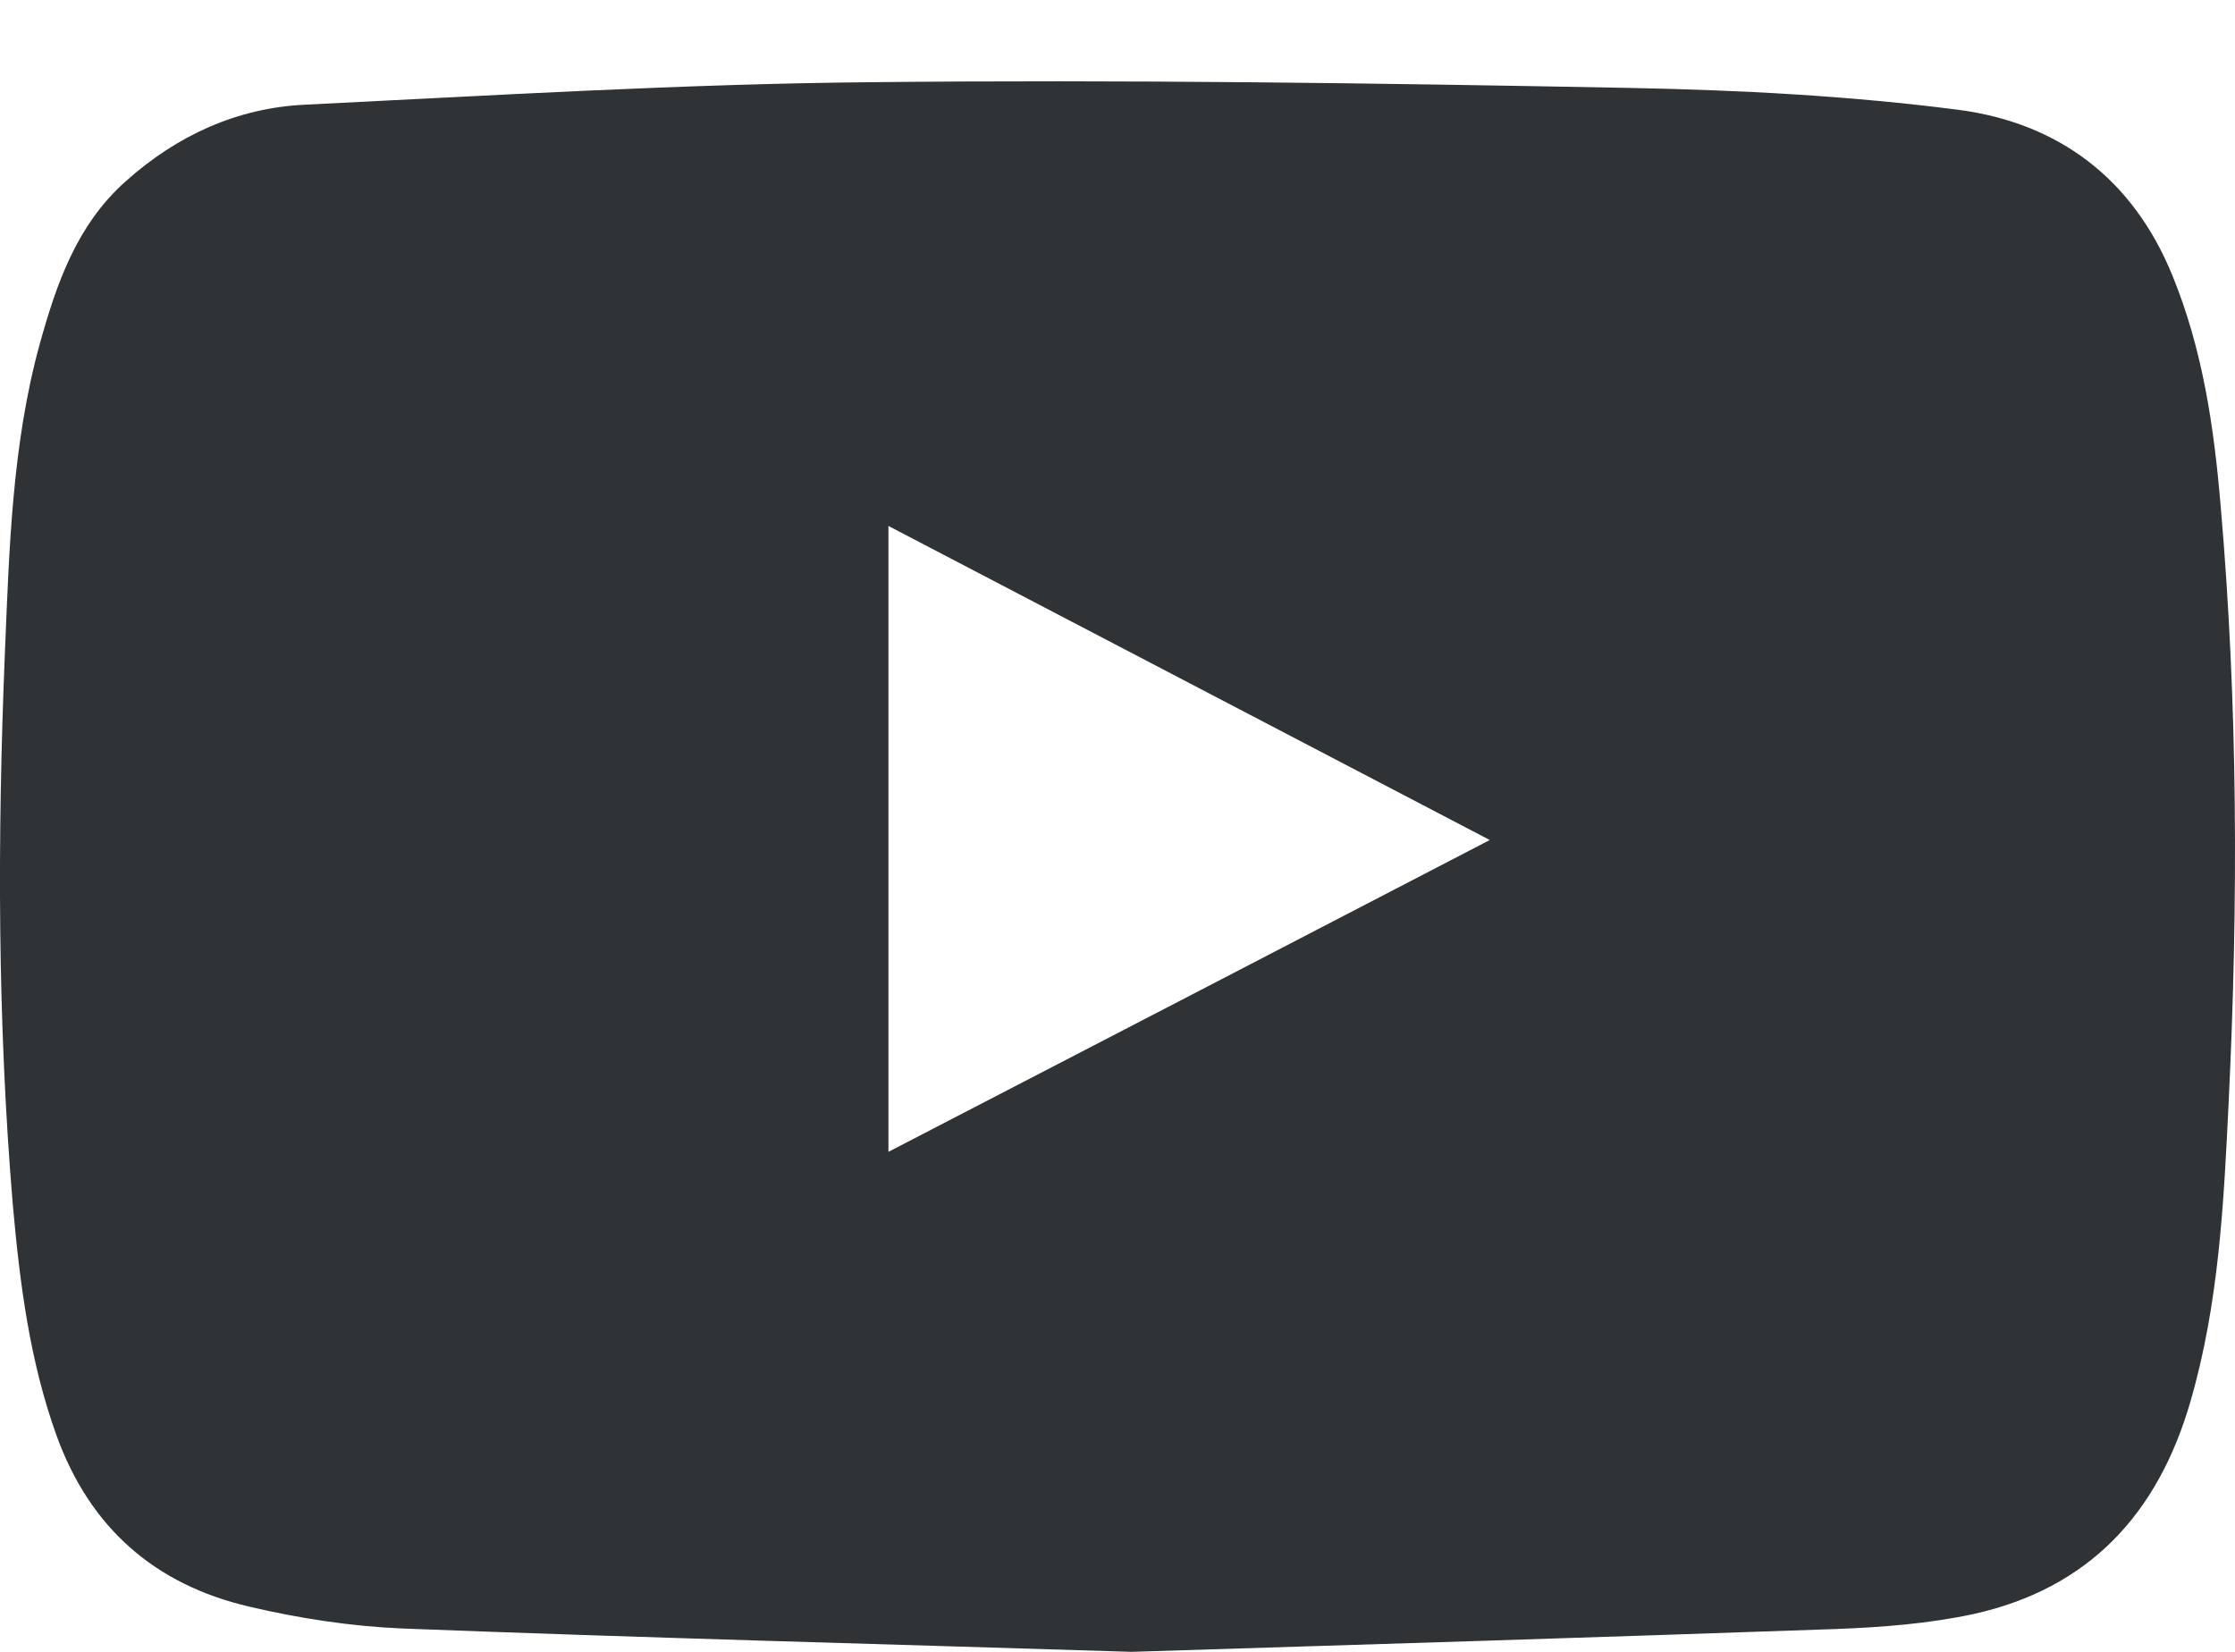 <svg width="23" height="17" viewBox="0 0 23 17" fill="none" xmlns="http://www.w3.org/2000/svg">
<path d="M11.646 17C9.062 16.919 6.604 16.855 4.146 16.76C3.617 16.738 3.078 16.656 2.562 16.534C1.594 16.308 0.924 15.724 0.58 14.769C0.304 13.999 0.204 13.207 0.132 12.401C-0.027 10.509 -0.027 8.617 0.05 6.726C0.095 5.657 0.123 4.58 0.408 3.544C0.58 2.924 0.788 2.317 1.29 1.869C1.82 1.394 2.44 1.109 3.146 1.077C5.083 0.982 7.016 0.864 8.953 0.846C11.56 0.819 14.172 0.855 16.779 0.905C17.906 0.927 19.042 0.986 20.16 1.131C21.183 1.267 21.948 1.837 22.355 2.833C22.668 3.598 22.785 4.399 22.853 5.214C23.03 7.255 23.034 9.296 22.935 11.338C22.885 12.374 22.835 13.415 22.541 14.425C22.206 15.583 21.495 16.348 20.309 16.611C19.848 16.71 19.368 16.747 18.897 16.765C16.435 16.851 13.977 16.928 11.646 17ZM9.143 11.854C11.207 10.786 13.249 9.726 15.331 8.645C13.253 7.558 11.212 6.495 9.143 5.413C9.143 7.572 9.143 9.695 9.143 11.854Z" fill="#303336"/>
</svg>
